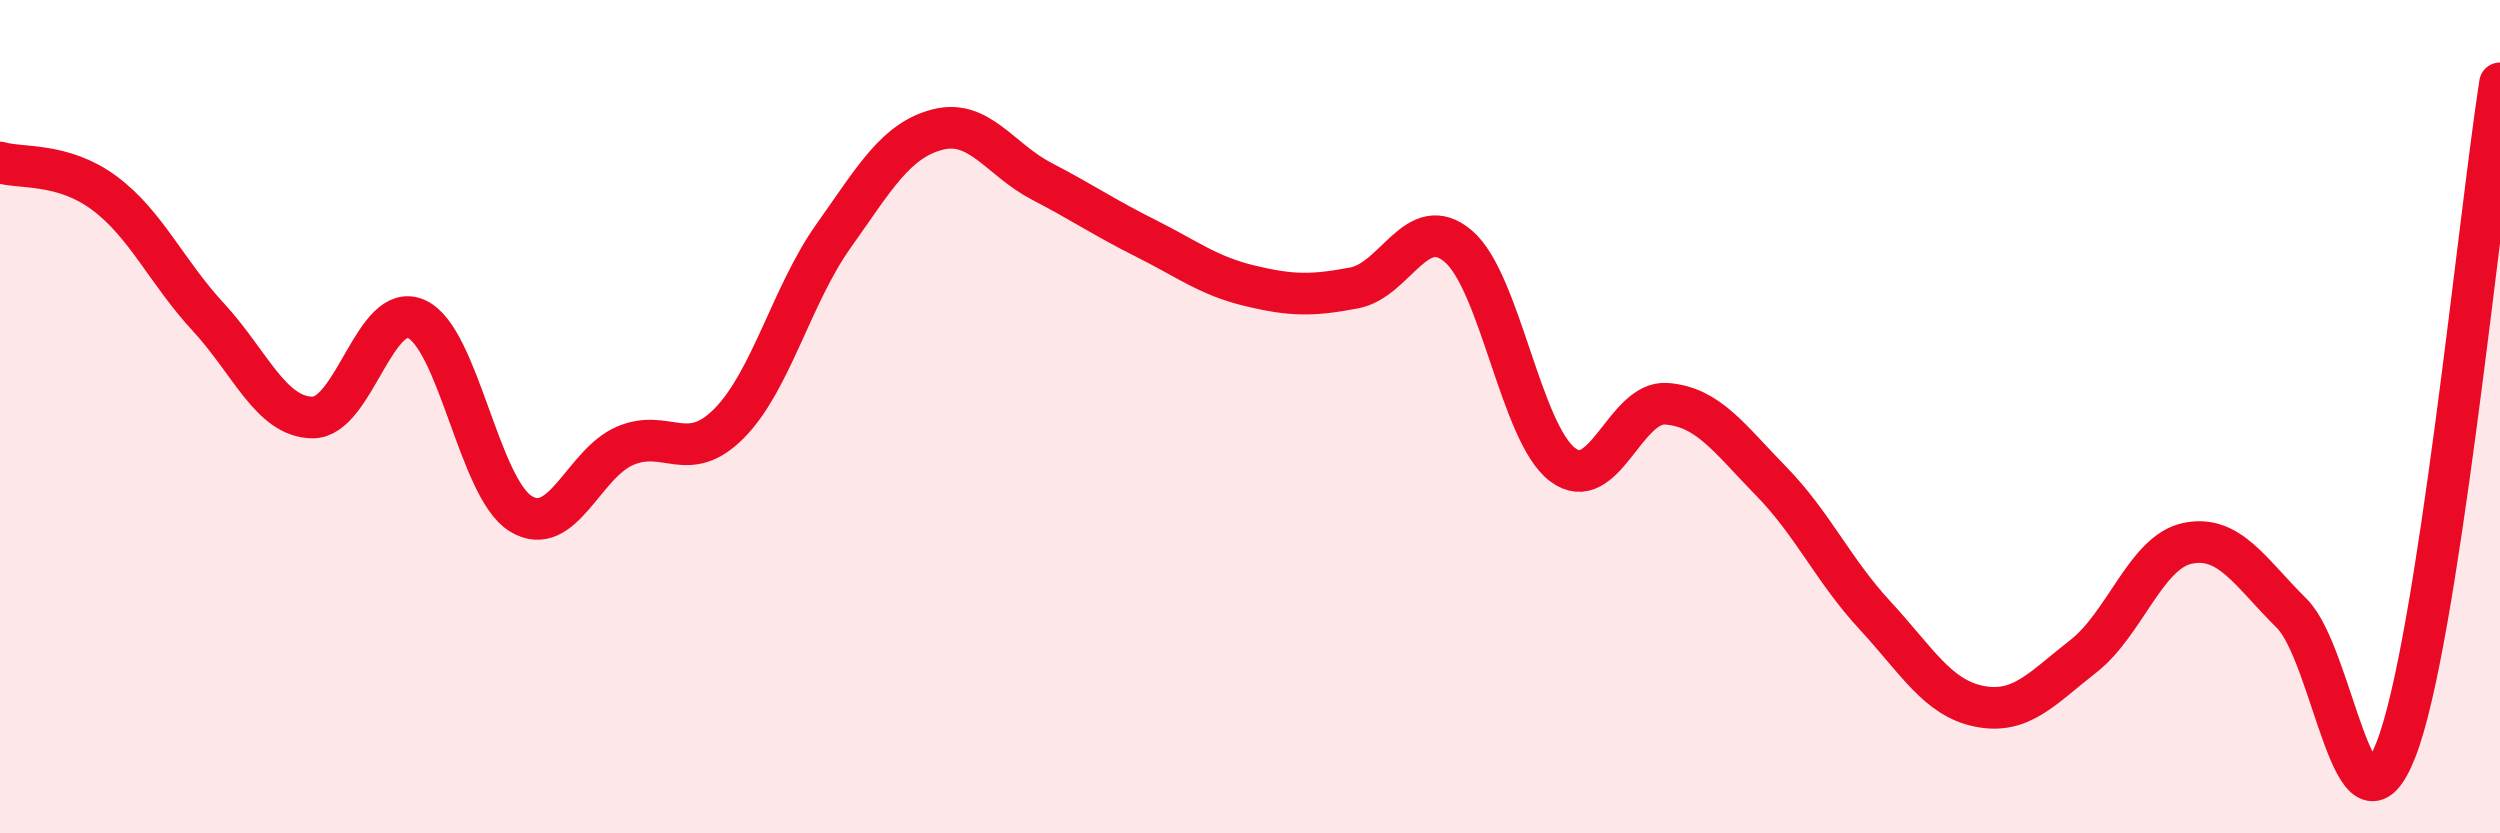 
    <svg width="60" height="20" viewBox="0 0 60 20" xmlns="http://www.w3.org/2000/svg">
      <path
        d="M 0,3.9 C 0.5,4.05 1.5,3.89 2.5,4.63 C 3.5,5.37 4,6.53 5,7.61 C 6,8.69 6.5,10.01 7.5,10.02 C 8.5,10.03 9,7.2 10,7.66 C 11,8.12 11.5,11.72 12.5,12.33 C 13.5,12.94 14,11.13 15,10.7 C 16,10.27 16.5,11.17 17.5,10.16 C 18.5,9.15 19,7.08 20,5.67 C 21,4.26 21.5,3.37 22.5,3.11 C 23.5,2.85 24,3.83 25,4.35 C 26,4.87 26.5,5.22 27.5,5.72 C 28.5,6.22 29,6.62 30,6.86 C 31,7.1 31.5,7.1 32.5,6.91 C 33.5,6.72 34,5.06 35,5.91 C 36,6.76 36.5,10.39 37.5,11.15 C 38.5,11.91 39,9.61 40,9.69 C 41,9.77 41.5,10.52 42.5,11.54 C 43.5,12.56 44,13.69 45,14.77 C 46,15.85 46.5,16.75 47.5,16.95 C 48.5,17.15 49,16.53 50,15.75 C 51,14.97 51.5,13.25 52.5,13.04 C 53.5,12.83 54,13.73 55,14.72 C 56,15.71 56.5,20.54 57.5,18 C 58.5,15.46 59.5,5.2 60,2L60 20L0 20Z"
        fill="#EB0A25"
        opacity="0.1"
        stroke-linecap="round"
        stroke-linejoin="round"
      />
      <path
        d="M 0,3.9 C 0.5,4.05 1.5,3.89 2.5,4.63 C 3.5,5.37 4,6.53 5,7.61 C 6,8.69 6.5,10.01 7.5,10.02 C 8.5,10.03 9,7.2 10,7.66 C 11,8.12 11.5,11.72 12.5,12.33 C 13.5,12.94 14,11.13 15,10.7 C 16,10.27 16.5,11.17 17.5,10.16 C 18.5,9.15 19,7.08 20,5.67 C 21,4.26 21.5,3.37 22.5,3.11 C 23.5,2.85 24,3.83 25,4.35 C 26,4.87 26.5,5.22 27.5,5.72 C 28.5,6.22 29,6.62 30,6.86 C 31,7.1 31.5,7.1 32.5,6.91 C 33.5,6.72 34,5.06 35,5.91 C 36,6.76 36.5,10.39 37.5,11.15 C 38.5,11.91 39,9.61 40,9.69 C 41,9.77 41.5,10.52 42.5,11.54 C 43.5,12.56 44,13.69 45,14.77 C 46,15.85 46.5,16.75 47.5,16.95 C 48.5,17.15 49,16.53 50,15.75 C 51,14.97 51.5,13.25 52.5,13.04 C 53.5,12.83 54,13.73 55,14.72 C 56,15.71 56.5,20.54 57.5,18 C 58.5,15.46 59.5,5.2 60,2"
        stroke="#EB0A25"
        stroke-width="1"
        fill="none"
        stroke-linecap="round"
        stroke-linejoin="round"
      />
    </svg>
  